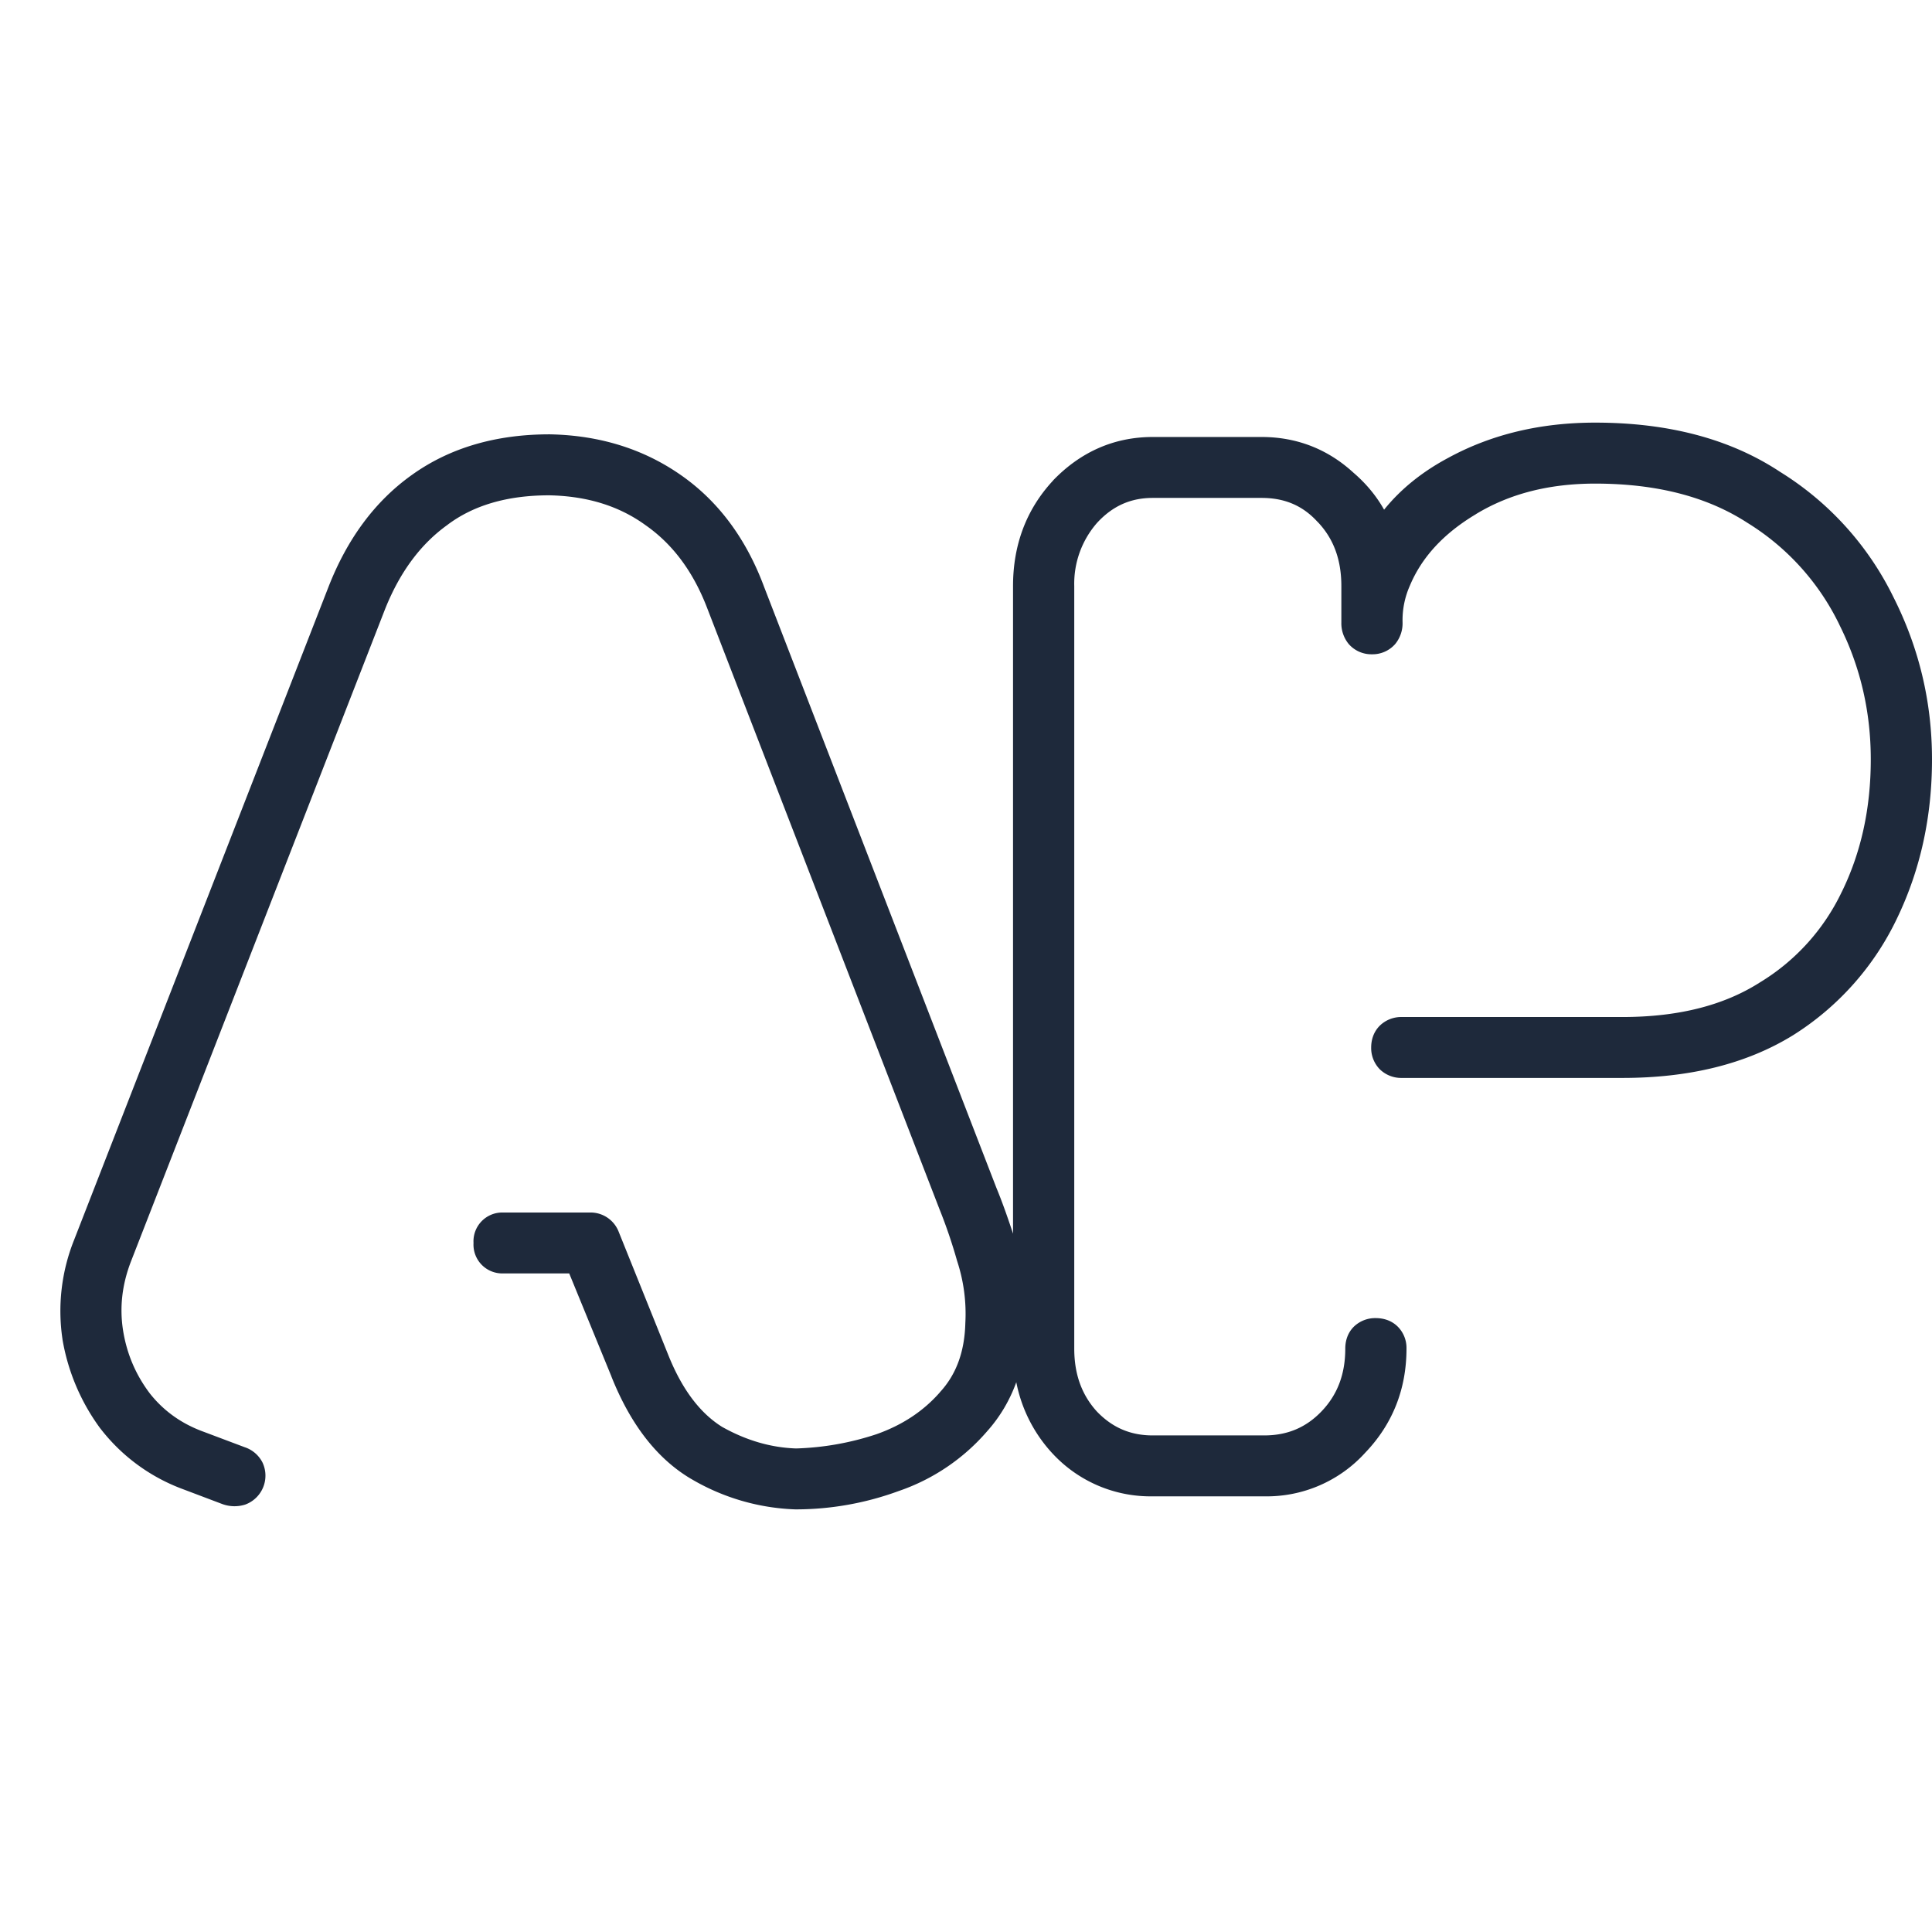 <svg xmlns="http://www.w3.org/2000/svg" width="32" height="32" fill="none"><path fill="#1E293B" fill-rule="evenodd" d="M13.175 25a3.634 3.634 0 0 1-1.726-.504l-.004-.002c-.581-.344-1.012-.927-1.318-1.694v-.002l-.699-1.706h-1.1a.477.477 0 0 1-.485-.504.477.477 0 0 1 .486-.505H9.79a.5.5 0 0 1 .459.323l.817 2.03c.237.595.542.978.895 1.198.403.226.81.343 1.225.357a4.65 4.65 0 0 0 1.337-.238c.43-.153.774-.384 1.043-.69l.005-.007c.26-.283.405-.653.418-1.14v-.002a2.798 2.798 0 0 0-.136-1.028 8.568 8.568 0 0 0-.288-.848l-.003-.007-3.847-9.954c-.236-.618-.58-1.07-1.025-1.38l-.004-.003c-.43-.31-.953-.477-1.588-.49-.709 0-1.26.171-1.681.485l-.006.005c-.433.31-.78.765-1.03 1.387L2.169 20.894c-.15.389-.19.769-.13 1.146.062.385.209.73.443 1.04.227.287.519.498.884.632l.003.001.683.257a.511.511 0 0 1 .295.252.51.51 0 0 1-.287.699.587.587 0 0 1-.38-.01l-.693-.262a3.066 3.066 0 0 1-1.32-.983l-.006-.007a3.46 3.46 0 0 1-.626-1.474l-.001-.01a3.164 3.164 0 0 1 .193-1.637L5.44 9.723c.308-.79.764-1.415 1.377-1.853.635-.457 1.404-.676 2.285-.676h.008c.813.016 1.54.237 2.165.673.63.438 1.089 1.066 1.383 1.859l3.845 9.947c.089.215.18.469.276.76V9.707c0-.676.217-1.266.659-1.743l.004-.006c.454-.472 1.01-.72 1.65-.72h1.805c.58 0 1.094.2 1.52.591.21.18.379.384.508.613.276-.342.63-.627 1.058-.856C24.704 7.192 25.52 7 26.421 7c1.2 0 2.23.264 3.065.817a5.044 5.044 0 0 1 1.873 2.069c.427.844.641 1.743.641 2.692 0 .944-.19 1.82-.574 2.622a4.641 4.641 0 0 1-1.728 1.947l-.005.003c-.776.477-1.723.704-2.82.704h-3.655a.509.509 0 0 1-.365-.144.504.504 0 0 1-.142-.36c0-.1.025-.244.142-.361a.509.509 0 0 1 .365-.144h3.654c.936 0 1.684-.197 2.268-.567l.003-.002a3.528 3.528 0 0 0 1.363-1.505l.002-.003c.317-.65.478-1.377.478-2.19 0-.793-.173-1.534-.52-2.23l-.001-.003a4.057 4.057 0 0 0-1.517-1.682l-.005-.003c-.655-.426-1.489-.65-2.522-.65-.772 0-1.425.172-1.974.505l-.002.002c-.545.326-.9.722-1.093 1.183a1.407 1.407 0 0 0-.121.612.54.54 0 0 1-.122.355.498.498 0 0 1-.385.17.498.498 0 0 1-.385-.17.54.54 0 0 1-.122-.356v-.604c0-.45-.136-.792-.39-1.06l-.007-.006c-.24-.263-.538-.394-.923-.394h-1.805c-.36 0-.661.13-.921.413a1.53 1.53 0 0 0-.378 1.047v12.63c0 .434.13.772.373 1.04.258.27.56.398.926.398h1.848c.385 0 .694-.132.95-.4.258-.27.392-.607.392-1.038 0-.1.024-.244.14-.361a.508.508 0 0 1 .366-.144c.103 0 .249.026.366.144a.5.5 0 0 1 .142.36c0 .668-.228 1.25-.683 1.725a2.202 2.202 0 0 1-1.673.723h-1.848a2.21 2.21 0 0 1-1.65-.7l-.004-.004a2.414 2.414 0 0 1-.605-1.186c-.108.298-.267.57-.481.81a3.376 3.376 0 0 1-1.469.993 4.951 4.951 0 0 1-1.697.303h-.01Z" clip-rule="evenodd"/></svg>